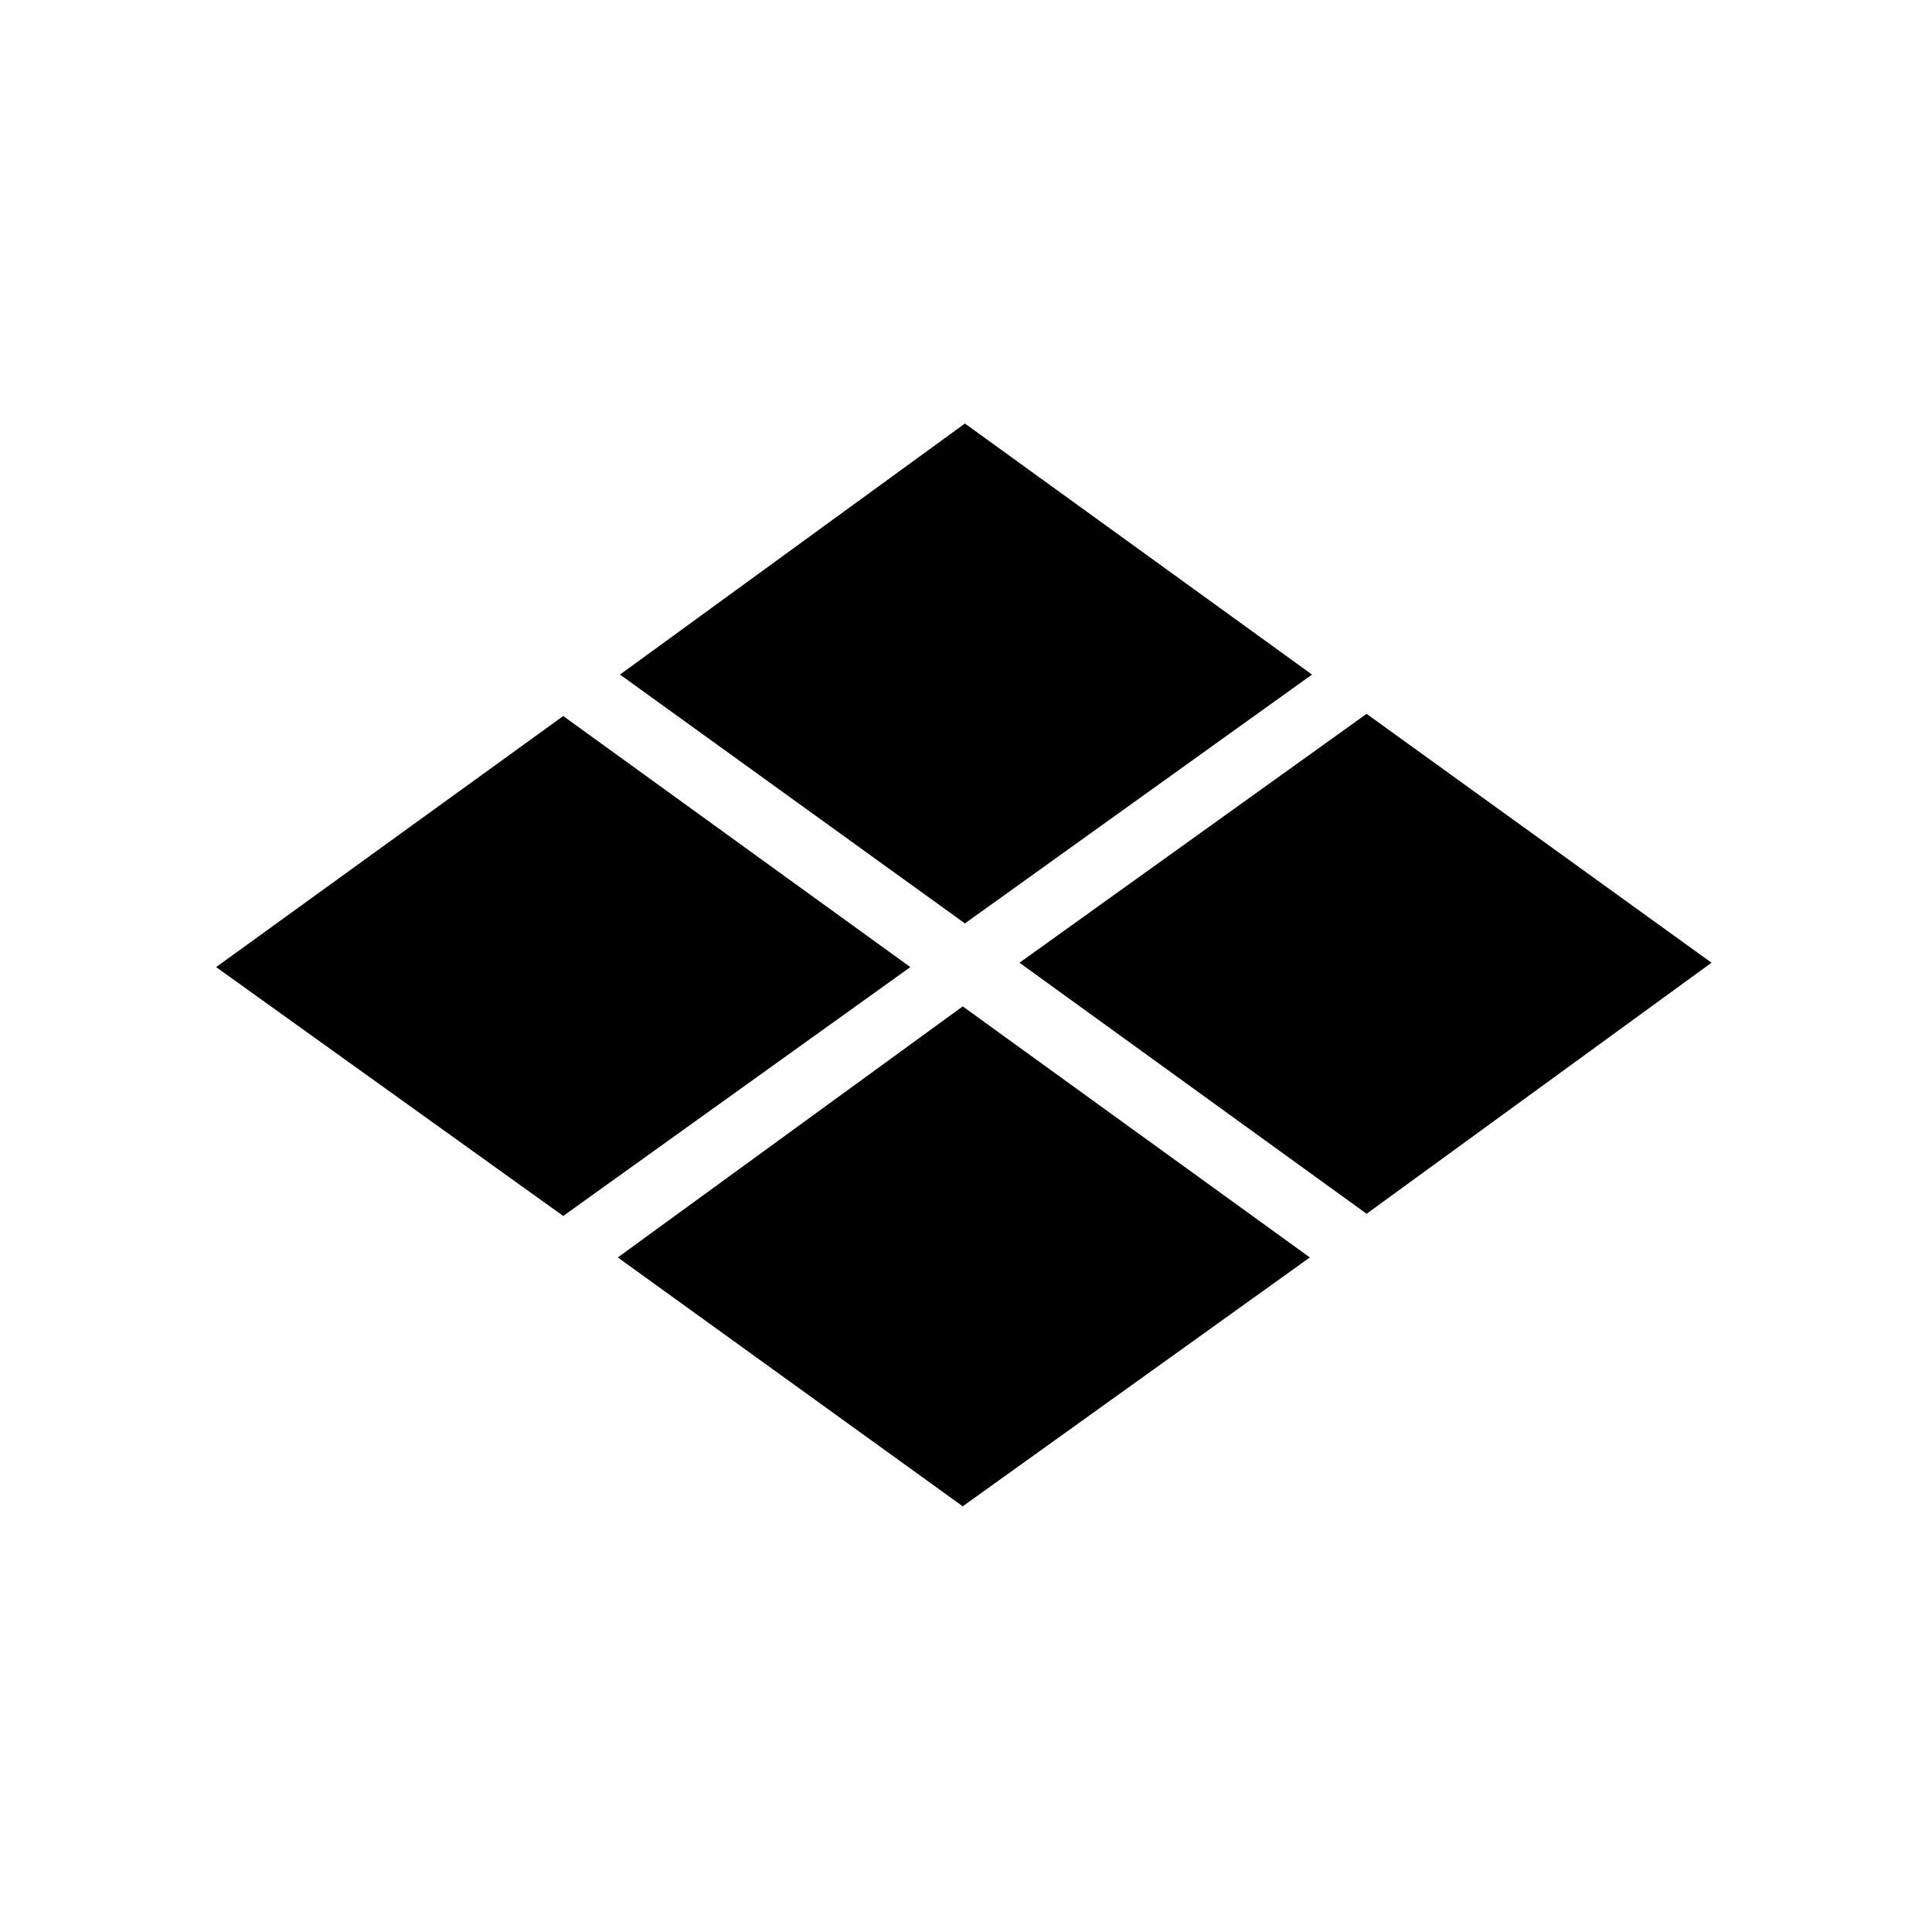 <svg xmlns="http://www.w3.org/2000/svg" xmlns:xlink="http://www.w3.org/1999/xlink" id="Calque_1" x="0px" y="0px" viewBox="0 0 88.5 88.5" style="enable-background:new 0 0 88.5 88.5;" xml:space="preserve"><g>	<polygon points="60.1,30.9 44.2,19.4 28.4,30.9 44.2,42.3  "></polygon>	<polygon points="25.8,32.8 9.9,44.3 25.8,55.7 41.7,44.3  "></polygon>	<polygon points="28.3,57.6 44.1,69 60,57.6 44.1,46.1  "></polygon>	<polygon points="62.6,32.7 46.7,44.1 62.6,55.6 78.4,44.1  "></polygon></g></svg>